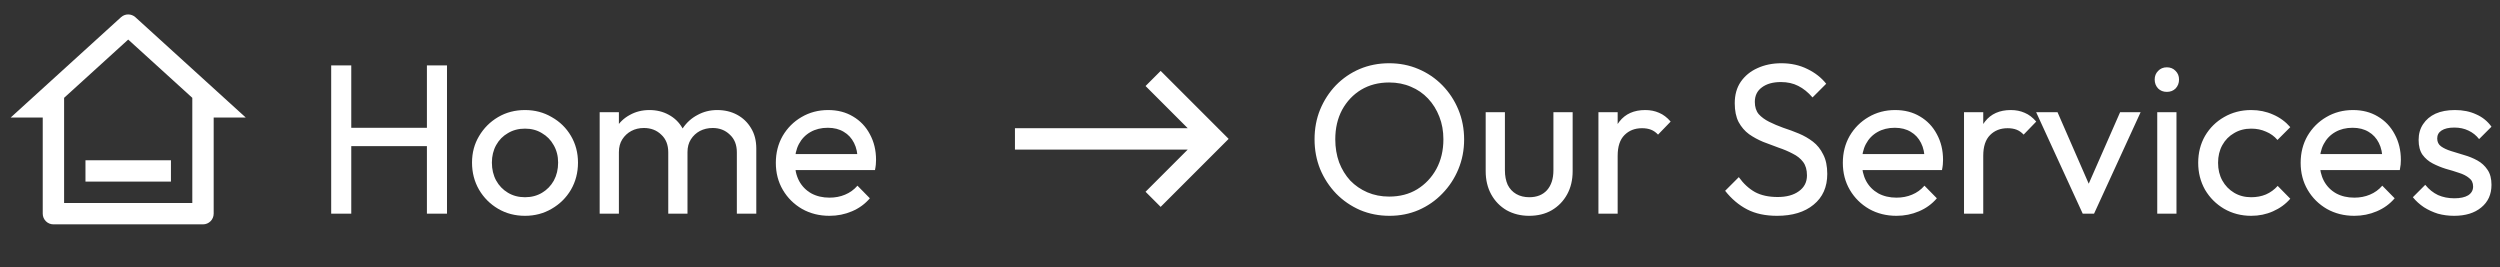 <svg xmlns="http://www.w3.org/2000/svg" width="234" height="25" viewBox="0 0 234 25" fill="none"><rect x="0" y="0" width="234" height="25" fill="#333333" stroke="none"/><path d="M19 21H5C4.448 21 4 20.552 4 20V11H1L11.327 1.611C11.709 1.265 12.291 1.265 12.673 1.611L23 11H20V20C20 20.552 19.552 21 19 21ZM6 19H18V9.157L12 3.703L6 9.157V19ZM8 15H16V17H8V15Z" fill="white"></path><path d="M30.999 20V6.12H32.879V20H30.999ZM39.959 20V6.12H41.839V20H39.959ZM32.279 13.68V11.96H40.419V13.68H32.279ZM49.141 20.2C48.207 20.2 47.367 19.98 46.62 19.54C45.874 19.1 45.281 18.507 44.84 17.76C44.401 17 44.181 16.153 44.181 15.22C44.181 14.3 44.401 13.473 44.84 12.74C45.281 11.993 45.874 11.4 46.62 10.96C47.367 10.52 48.207 10.3 49.141 10.3C50.06 10.3 50.894 10.52 51.641 10.96C52.401 11.387 53.001 11.973 53.441 12.72C53.88 13.467 54.1 14.3 54.1 15.22C54.1 16.153 53.88 17 53.441 17.76C53.001 18.507 52.401 19.1 51.641 19.54C50.894 19.98 50.06 20.2 49.141 20.2ZM49.141 18.46C49.74 18.46 50.274 18.32 50.74 18.04C51.207 17.76 51.574 17.38 51.84 16.9C52.107 16.407 52.24 15.847 52.24 15.22C52.24 14.607 52.1 14.06 51.821 13.58C51.554 13.1 51.187 12.727 50.721 12.46C50.267 12.18 49.74 12.04 49.141 12.04C48.541 12.04 48.007 12.18 47.541 12.46C47.074 12.727 46.707 13.1 46.441 13.58C46.174 14.06 46.041 14.607 46.041 15.22C46.041 15.847 46.174 16.407 46.441 16.9C46.707 17.38 47.074 17.76 47.541 18.04C48.007 18.32 48.541 18.46 49.141 18.46ZM56.129 20V10.5H57.929V20H56.129ZM62.549 20V14.26C62.549 13.553 62.329 13 61.889 12.6C61.462 12.187 60.922 11.98 60.269 11.98C59.829 11.98 59.435 12.073 59.089 12.26C58.742 12.447 58.462 12.707 58.249 13.04C58.035 13.373 57.929 13.773 57.929 14.24L57.189 13.88C57.189 13.16 57.342 12.533 57.649 12C57.969 11.467 58.402 11.053 58.949 10.76C59.495 10.453 60.109 10.3 60.789 10.3C61.455 10.3 62.055 10.447 62.589 10.74C63.135 11.033 63.562 11.447 63.869 11.98C64.189 12.513 64.349 13.147 64.349 13.88V20H62.549ZM68.969 20V14.26C68.969 13.553 68.749 13 68.309 12.6C67.882 12.187 67.349 11.98 66.709 11.98C66.269 11.98 65.869 12.073 65.509 12.26C65.162 12.447 64.882 12.707 64.669 13.04C64.455 13.373 64.349 13.773 64.349 14.24L63.329 13.88C63.369 13.147 63.562 12.52 63.909 12C64.269 11.467 64.729 11.053 65.289 10.76C65.849 10.453 66.462 10.3 67.129 10.3C67.822 10.3 68.442 10.447 68.989 10.74C69.535 11.033 69.969 11.447 70.289 11.98C70.622 12.513 70.789 13.153 70.789 13.9V20H68.969ZM77.638 20.2C76.691 20.2 75.838 19.987 75.078 19.56C74.318 19.12 73.718 18.527 73.278 17.78C72.838 17.033 72.618 16.187 72.618 15.24C72.618 14.307 72.831 13.467 73.258 12.72C73.698 11.973 74.285 11.387 75.018 10.96C75.765 10.52 76.598 10.3 77.518 10.3C78.398 10.3 79.171 10.5 79.838 10.9C80.518 11.3 81.045 11.853 81.418 12.56C81.805 13.267 81.998 14.067 81.998 14.96C81.998 15.093 81.991 15.24 81.978 15.4C81.965 15.547 81.938 15.72 81.898 15.92H73.878V14.42H80.938L80.278 15C80.278 14.36 80.165 13.82 79.938 13.38C79.711 12.927 79.391 12.58 78.978 12.34C78.565 12.087 78.065 11.96 77.478 11.96C76.865 11.96 76.325 12.093 75.858 12.36C75.391 12.627 75.031 13 74.778 13.48C74.525 13.96 74.398 14.527 74.398 15.18C74.398 15.847 74.531 16.433 74.798 16.94C75.065 17.433 75.445 17.82 75.938 18.1C76.431 18.367 76.998 18.5 77.638 18.5C78.171 18.5 78.658 18.407 79.098 18.22C79.551 18.033 79.938 17.753 80.258 17.38L81.418 18.56C80.965 19.093 80.405 19.5 79.738 19.78C79.085 20.06 78.385 20.2 77.638 20.2Z" fill="white"></path><path d="M95 14L94.999 12H111.171L107.222 8.05L108.636 6.636L115 13L108.636 19.364L107.222 17.95L111.172 14L95 14Z" fill="white"></path><path d="M130.062 20.2C129.075 20.2 128.155 20.02 127.302 19.66C126.448 19.287 125.702 18.773 125.062 18.12C124.422 17.453 123.922 16.687 123.562 15.82C123.215 14.953 123.042 14.027 123.042 13.04C123.042 12.04 123.215 11.113 123.562 10.26C123.922 9.393 124.415 8.633 125.042 7.98C125.682 7.327 126.422 6.82 127.262 6.46C128.115 6.1 129.035 5.92 130.022 5.92C131.008 5.92 131.922 6.1 132.762 6.46C133.615 6.82 134.362 7.327 135.002 7.98C135.642 8.633 136.142 9.393 136.502 10.26C136.862 11.127 137.042 12.06 137.042 13.06C137.042 14.047 136.862 14.973 136.502 15.84C136.142 16.707 135.642 17.467 135.002 18.12C134.375 18.773 133.635 19.287 132.782 19.66C131.942 20.02 131.035 20.2 130.062 20.2ZM130.022 18.4C131.022 18.4 131.895 18.173 132.642 17.72C133.402 17.253 134.002 16.62 134.442 15.82C134.882 15.007 135.102 14.08 135.102 13.04C135.102 12.267 134.975 11.56 134.722 10.92C134.468 10.267 134.115 9.7 133.662 9.22C133.208 8.74 132.675 8.373 132.062 8.12C131.448 7.853 130.768 7.72 130.022 7.72C129.035 7.72 128.162 7.947 127.402 8.4C126.655 8.853 126.062 9.48 125.622 10.28C125.195 11.08 124.982 12 124.982 13.04C124.982 13.813 125.102 14.533 125.342 15.2C125.595 15.853 125.942 16.42 126.382 16.9C126.835 17.367 127.368 17.733 127.982 18C128.608 18.267 129.288 18.4 130.022 18.4ZM143.12 20.2C142.347 20.2 141.647 20.027 141.02 19.68C140.407 19.32 139.927 18.827 139.58 18.2C139.234 17.573 139.06 16.847 139.06 16.02V10.5H140.86V15.94C140.86 16.46 140.947 16.913 141.12 17.3C141.307 17.673 141.574 17.96 141.92 18.16C142.267 18.36 142.674 18.46 143.14 18.46C143.847 18.46 144.4 18.24 144.8 17.8C145.2 17.347 145.4 16.727 145.4 15.94V10.5H147.2V16.02C147.2 16.847 147.027 17.573 146.68 18.2C146.334 18.827 145.854 19.32 145.24 19.68C144.64 20.027 143.934 20.2 143.12 20.2ZM149.613 20V10.5H151.413V20H149.613ZM151.413 14.58L150.733 14.28C150.733 13.067 151.013 12.1 151.573 11.38C152.133 10.66 152.94 10.3 153.993 10.3C154.473 10.3 154.906 10.387 155.293 10.56C155.68 10.72 156.04 10.993 156.373 11.38L155.193 12.6C154.993 12.387 154.773 12.233 154.533 12.14C154.293 12.047 154.013 12 153.693 12C153.026 12 152.48 12.213 152.053 12.64C151.626 13.067 151.413 13.713 151.413 14.58ZM166.332 20.2C165.239 20.2 164.305 20 163.532 19.6C162.759 19.2 162.072 18.62 161.472 17.86L162.752 16.58C163.192 17.193 163.699 17.66 164.272 17.98C164.845 18.287 165.552 18.44 166.392 18.44C167.219 18.44 167.879 18.26 168.372 17.9C168.879 17.54 169.132 17.047 169.132 16.42C169.132 15.9 169.012 15.48 168.772 15.16C168.532 14.84 168.205 14.58 167.792 14.38C167.392 14.167 166.952 13.98 166.472 13.82C165.992 13.647 165.512 13.467 165.032 13.28C164.552 13.08 164.112 12.84 163.712 12.56C163.312 12.267 162.985 11.887 162.732 11.42C162.492 10.953 162.372 10.367 162.372 9.66C162.372 8.873 162.559 8.207 162.932 7.66C163.319 7.1 163.839 6.673 164.492 6.38C165.159 6.073 165.905 5.92 166.732 5.92C167.639 5.92 168.452 6.1 169.172 6.46C169.892 6.807 170.479 7.267 170.932 7.84L169.652 9.12C169.239 8.64 168.792 8.28 168.312 8.04C167.845 7.8 167.305 7.68 166.692 7.68C165.945 7.68 165.352 7.847 164.912 8.18C164.472 8.5 164.252 8.953 164.252 9.54C164.252 10.007 164.372 10.387 164.612 10.68C164.865 10.96 165.192 11.2 165.592 11.4C165.992 11.6 166.432 11.787 166.912 11.96C167.405 12.12 167.892 12.3 168.372 12.5C168.852 12.7 169.292 12.953 169.692 13.26C170.092 13.567 170.412 13.967 170.652 14.46C170.905 14.94 171.032 15.547 171.032 16.28C171.032 17.507 170.605 18.467 169.752 19.16C168.912 19.853 167.772 20.2 166.332 20.2ZM177.509 20.2C176.562 20.2 175.709 19.987 174.949 19.56C174.189 19.12 173.589 18.527 173.149 17.78C172.709 17.033 172.489 16.187 172.489 15.24C172.489 14.307 172.702 13.467 173.129 12.72C173.569 11.973 174.156 11.387 174.889 10.96C175.636 10.52 176.469 10.3 177.389 10.3C178.269 10.3 179.042 10.5 179.709 10.9C180.389 11.3 180.916 11.853 181.289 12.56C181.676 13.267 181.869 14.067 181.869 14.96C181.869 15.093 181.862 15.24 181.849 15.4C181.836 15.547 181.809 15.72 181.769 15.92H173.749V14.42H180.809L180.149 15C180.149 14.36 180.036 13.82 179.809 13.38C179.582 12.927 179.262 12.58 178.849 12.34C178.436 12.087 177.936 11.96 177.349 11.96C176.736 11.96 176.196 12.093 175.729 12.36C175.262 12.627 174.902 13 174.649 13.48C174.396 13.96 174.269 14.527 174.269 15.18C174.269 15.847 174.402 16.433 174.669 16.94C174.936 17.433 175.316 17.82 175.809 18.1C176.302 18.367 176.869 18.5 177.509 18.5C178.042 18.5 178.529 18.407 178.969 18.22C179.422 18.033 179.809 17.753 180.129 17.38L181.289 18.56C180.836 19.093 180.276 19.5 179.609 19.78C178.956 20.06 178.256 20.2 177.509 20.2ZM183.832 20V10.5H185.632V20H183.832ZM185.632 14.58L184.952 14.28C184.952 13.067 185.232 12.1 185.792 11.38C186.352 10.66 187.158 10.3 188.212 10.3C188.692 10.3 189.125 10.387 189.512 10.56C189.898 10.72 190.258 10.993 190.592 11.38L189.412 12.6C189.212 12.387 188.992 12.233 188.752 12.14C188.512 12.047 188.232 12 187.912 12C187.245 12 186.698 12.213 186.272 12.64C185.845 13.067 185.632 13.713 185.632 14.58ZM194.943 20L190.583 10.5H192.583L196.083 18.52H194.923L198.443 10.5H200.363L196.003 20H194.943ZM201.918 20V10.5H203.718V20H201.918ZM202.818 8.6C202.485 8.6 202.211 8.493 201.998 8.28C201.785 8.053 201.678 7.773 201.678 7.44C201.678 7.12 201.785 6.853 201.998 6.64C202.211 6.413 202.485 6.3 202.818 6.3C203.151 6.3 203.425 6.413 203.638 6.64C203.851 6.853 203.958 7.12 203.958 7.44C203.958 7.773 203.851 8.053 203.638 8.28C203.425 8.493 203.151 8.6 202.818 8.6ZM210.711 20.2C209.777 20.2 208.931 19.98 208.171 19.54C207.424 19.1 206.831 18.507 206.391 17.76C205.964 17 205.751 16.16 205.751 15.24C205.751 14.307 205.964 13.467 206.391 12.72C206.831 11.973 207.424 11.387 208.171 10.96C208.931 10.52 209.777 10.3 210.711 10.3C211.444 10.3 212.124 10.44 212.751 10.72C213.377 10.987 213.917 11.38 214.371 11.9L213.171 13.1C212.877 12.753 212.517 12.493 212.091 12.32C211.677 12.133 211.217 12.04 210.711 12.04C210.111 12.04 209.577 12.18 209.111 12.46C208.644 12.727 208.277 13.1 208.011 13.58C207.744 14.06 207.611 14.613 207.611 15.24C207.611 15.867 207.744 16.42 208.011 16.9C208.277 17.38 208.644 17.76 209.111 18.04C209.577 18.32 210.111 18.46 210.711 18.46C211.217 18.46 211.677 18.373 212.091 18.2C212.517 18.013 212.884 17.747 213.191 17.4L214.371 18.6C213.931 19.107 213.391 19.5 212.751 19.78C212.124 20.06 211.444 20.2 210.711 20.2ZM220.361 20.2C219.414 20.2 218.561 19.987 217.801 19.56C217.041 19.12 216.441 18.527 216.001 17.78C215.561 17.033 215.341 16.187 215.341 15.24C215.341 14.307 215.554 13.467 215.981 12.72C216.421 11.973 217.007 11.387 217.741 10.96C218.487 10.52 219.321 10.3 220.241 10.3C221.121 10.3 221.894 10.5 222.561 10.9C223.241 11.3 223.767 11.853 224.141 12.56C224.527 13.267 224.721 14.067 224.721 14.96C224.721 15.093 224.714 15.24 224.701 15.4C224.687 15.547 224.661 15.72 224.621 15.92H216.601V14.42H223.661L223.001 15C223.001 14.36 222.887 13.82 222.661 13.38C222.434 12.927 222.114 12.58 221.701 12.34C221.287 12.087 220.787 11.96 220.201 11.96C219.587 11.96 219.047 12.093 218.581 12.36C218.114 12.627 217.754 13 217.501 13.48C217.247 13.96 217.121 14.527 217.121 15.18C217.121 15.847 217.254 16.433 217.521 16.94C217.787 17.433 218.167 17.82 218.661 18.1C219.154 18.367 219.721 18.5 220.361 18.5C220.894 18.5 221.381 18.407 221.821 18.22C222.274 18.033 222.661 17.753 222.981 17.38L224.141 18.56C223.687 19.093 223.127 19.5 222.461 19.78C221.807 20.06 221.107 20.2 220.361 20.2ZM229.703 20.2C229.17 20.2 228.663 20.133 228.183 20C227.717 19.853 227.283 19.653 226.883 19.4C226.483 19.133 226.137 18.82 225.843 18.46L227.003 17.3C227.35 17.727 227.75 18.047 228.203 18.26C228.657 18.46 229.163 18.56 229.723 18.56C230.283 18.56 230.717 18.467 231.023 18.28C231.33 18.08 231.483 17.807 231.483 17.46C231.483 17.113 231.357 16.847 231.103 16.66C230.863 16.46 230.55 16.3 230.163 16.18C229.777 16.047 229.363 15.92 228.923 15.8C228.497 15.667 228.09 15.5 227.703 15.3C227.317 15.1 226.997 14.827 226.743 14.48C226.503 14.133 226.383 13.673 226.383 13.1C226.383 12.527 226.523 12.033 226.803 11.62C227.083 11.193 227.47 10.867 227.963 10.64C228.47 10.413 229.077 10.3 229.783 10.3C230.53 10.3 231.19 10.433 231.763 10.7C232.35 10.953 232.83 11.34 233.203 11.86L232.043 13.02C231.777 12.673 231.443 12.407 231.043 12.22C230.657 12.033 230.217 11.94 229.723 11.94C229.203 11.94 228.803 12.033 228.523 12.22C228.257 12.393 228.123 12.64 228.123 12.96C228.123 13.28 228.243 13.527 228.483 13.7C228.723 13.873 229.037 14.02 229.423 14.14C229.823 14.26 230.237 14.387 230.663 14.52C231.09 14.64 231.497 14.807 231.883 15.02C232.27 15.233 232.583 15.52 232.823 15.88C233.077 16.24 233.203 16.713 233.203 17.3C233.203 18.193 232.883 18.9 232.243 19.42C231.617 19.94 230.77 20.2 229.703 20.2Z" fill="white"></path></svg>